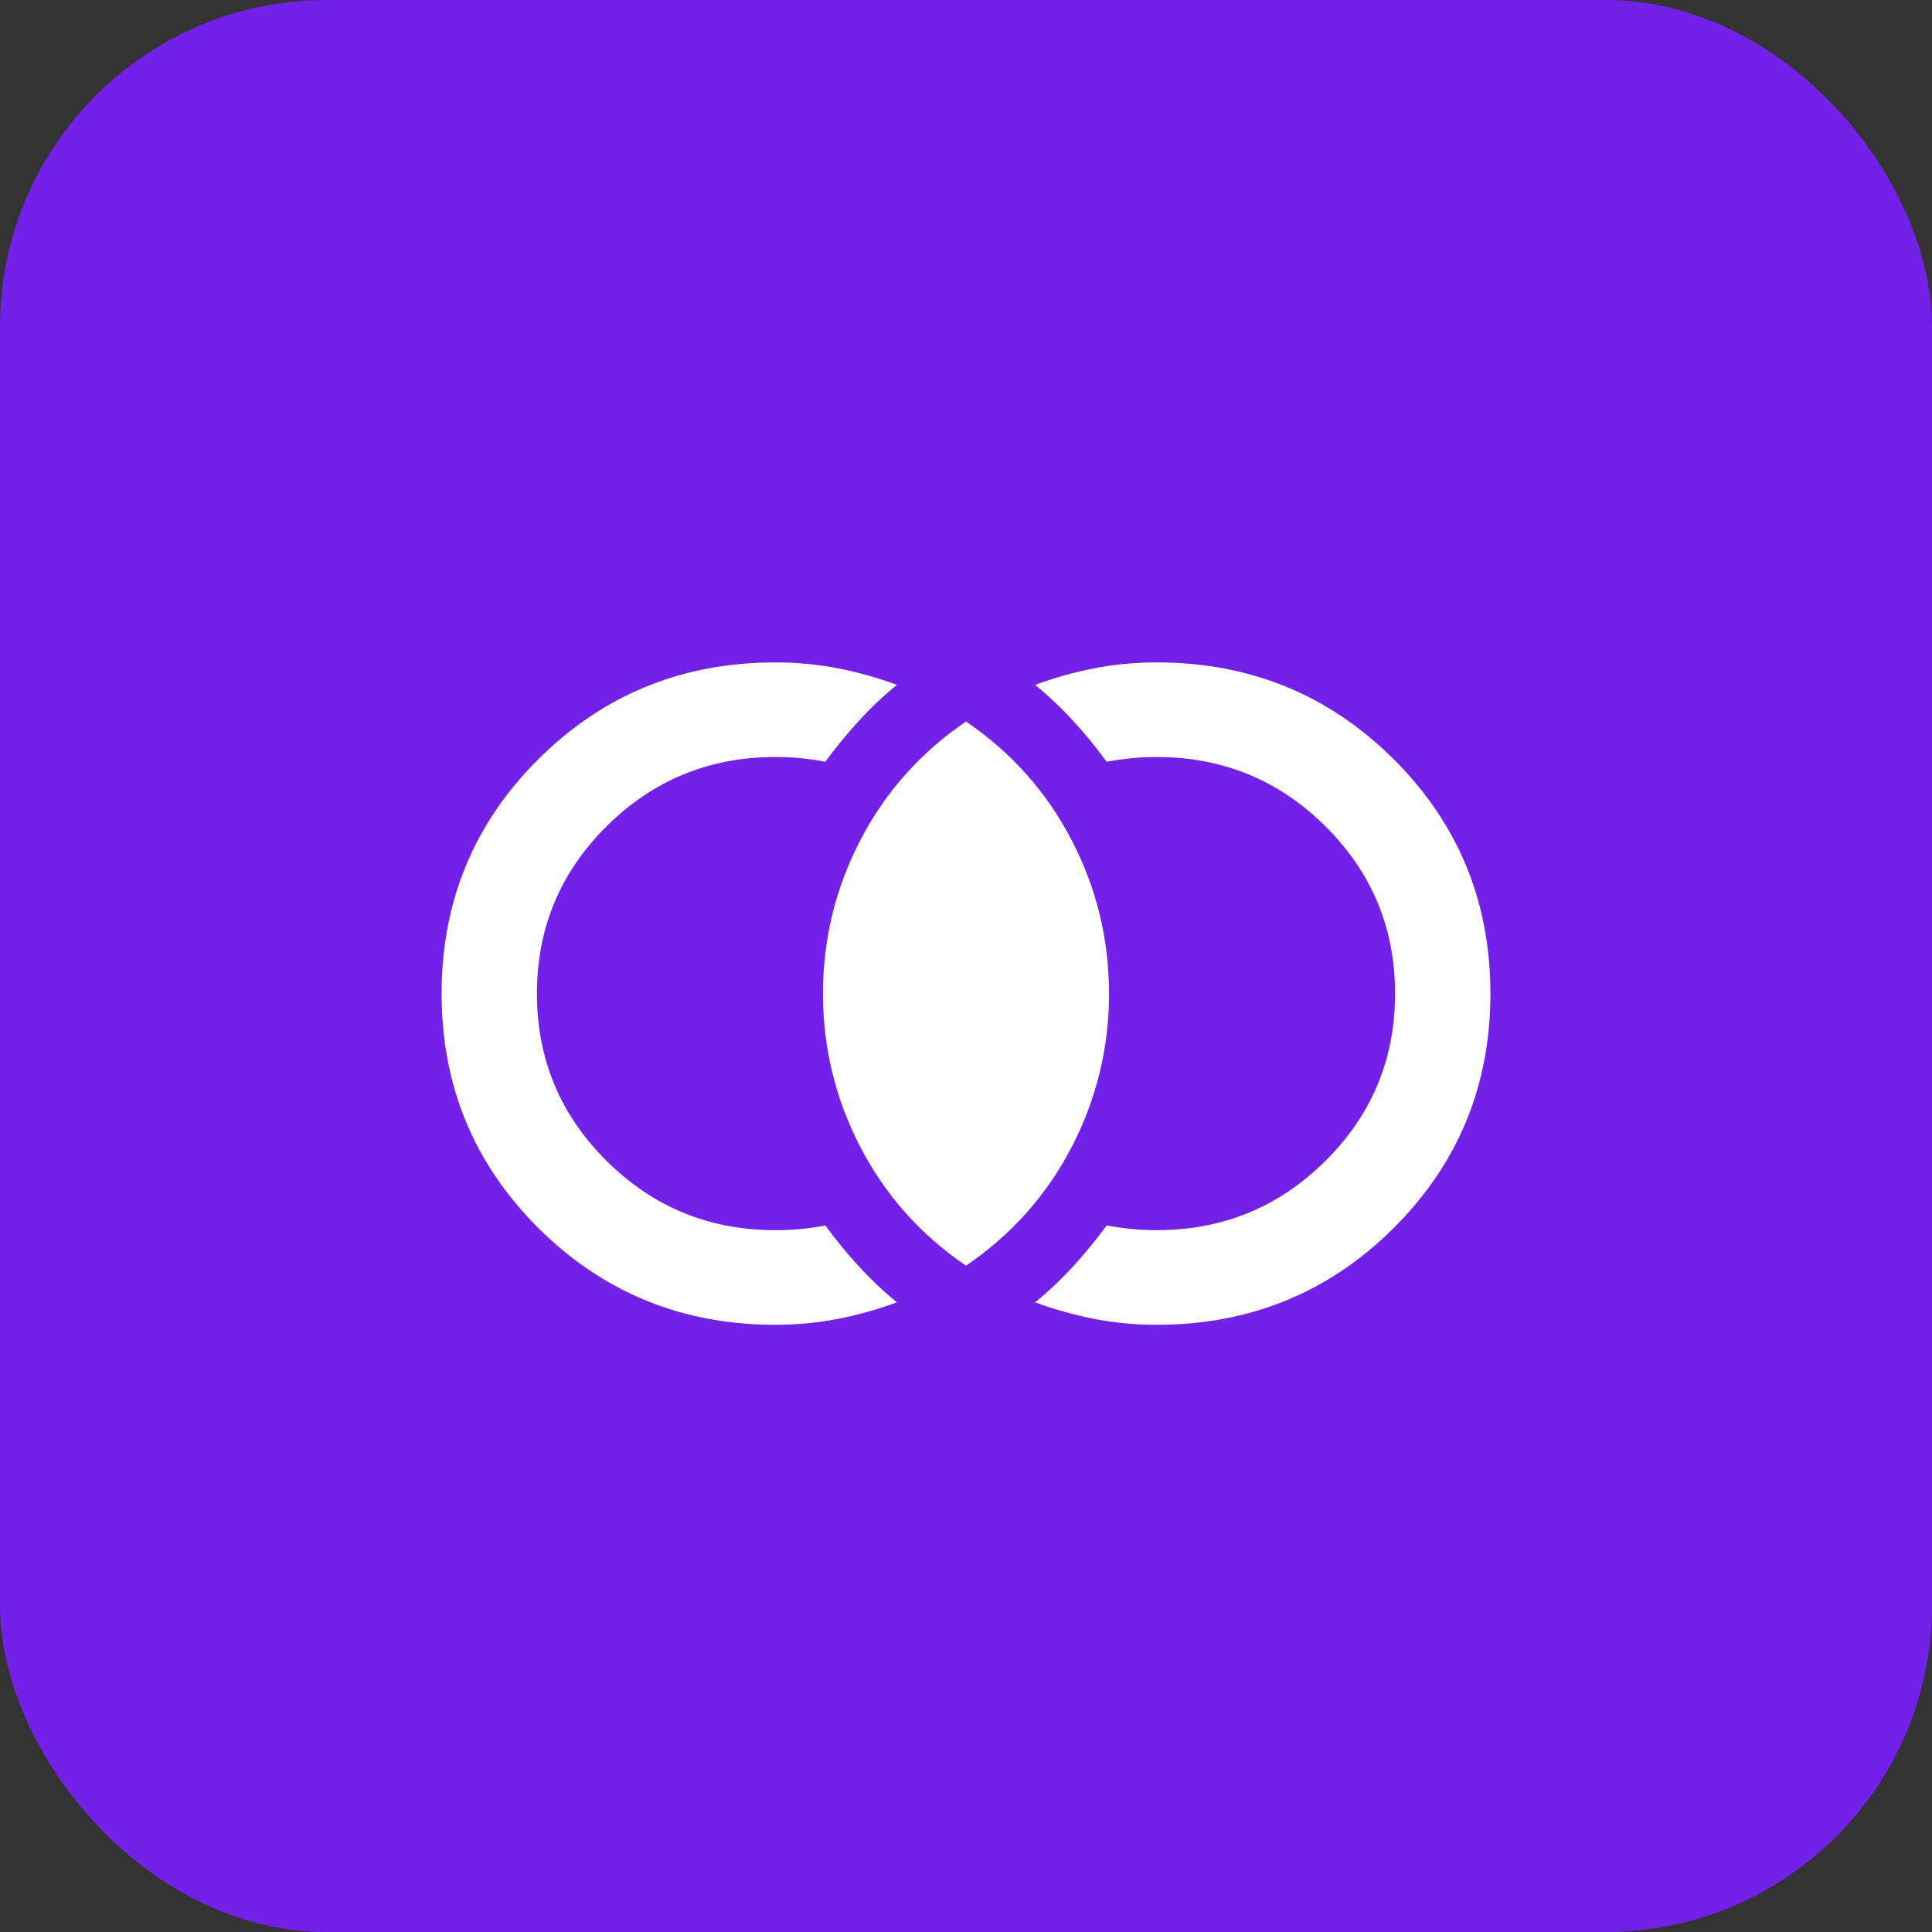 <svg xmlns="http://www.w3.org/2000/svg" width="35" height="35" viewBox="0 0 35 35" fill="none"><rect x="0" y="0" width="35" height="35" fill="#333333" stroke="none"/><rect width="35" height="35" rx="5.914" fill="#7321E8"></rect><path d="M14.046 24C12.361 24 10.933 23.418 9.76 22.254C8.587 21.089 8 19.671 8 18C8 16.329 8.587 14.911 9.76 13.746C10.933 12.582 12.361 12 14.046 12C14.434 12 14.812 12.036 15.179 12.107C15.546 12.179 15.902 12.279 16.248 12.407C16.003 12.607 15.773 12.825 15.557 13.061C15.341 13.296 15.139 13.543 14.952 13.8C14.808 13.771 14.661 13.75 14.51 13.736C14.358 13.721 14.204 13.714 14.046 13.714C12.851 13.714 11.832 14.132 10.99 14.968C10.148 15.804 9.727 16.814 9.727 18C9.727 19.186 10.148 20.196 10.99 21.032C11.832 21.868 12.851 22.286 14.046 22.286C14.204 22.286 14.358 22.279 14.51 22.264C14.661 22.25 14.808 22.229 14.952 22.2C15.139 22.457 15.341 22.704 15.557 22.939C15.773 23.175 16.003 23.393 16.248 23.593C15.902 23.721 15.546 23.821 15.179 23.893C14.812 23.964 14.434 24 14.046 24ZM20.954 24C20.566 24 20.188 23.964 19.821 23.893C19.454 23.821 19.098 23.721 18.752 23.593C18.997 23.393 19.227 23.175 19.443 22.939C19.659 22.704 19.861 22.457 20.048 22.2C20.206 22.229 20.357 22.25 20.501 22.264C20.645 22.279 20.796 22.286 20.954 22.286C22.149 22.286 23.168 21.868 24.01 21.032C24.852 20.196 25.273 19.186 25.273 18C25.273 16.814 24.852 15.804 24.01 14.968C23.168 14.132 22.149 13.714 20.954 13.714C20.796 13.714 20.645 13.721 20.501 13.736C20.357 13.75 20.206 13.771 20.048 13.8C19.861 13.543 19.659 13.296 19.443 13.061C19.227 12.825 18.997 12.607 18.752 12.407C19.098 12.279 19.454 12.179 19.821 12.107C20.188 12.036 20.566 12 20.954 12C22.639 12 24.067 12.582 25.24 13.746C26.413 14.911 27 16.329 27 18C27 19.671 26.413 21.089 25.24 22.254C24.067 23.418 22.639 24 20.954 24ZM17.5 22.929C16.68 22.371 16.043 21.657 15.589 20.786C15.136 19.914 14.909 18.986 14.909 18C14.909 17.014 15.136 16.086 15.589 15.214C16.043 14.343 16.68 13.629 17.5 13.071C18.32 13.629 18.957 14.343 19.411 15.214C19.864 16.086 20.091 17.014 20.091 18C20.091 18.986 19.864 19.914 19.411 20.786C18.957 21.657 18.32 22.371 17.5 22.929Z" fill="white"></path></svg>